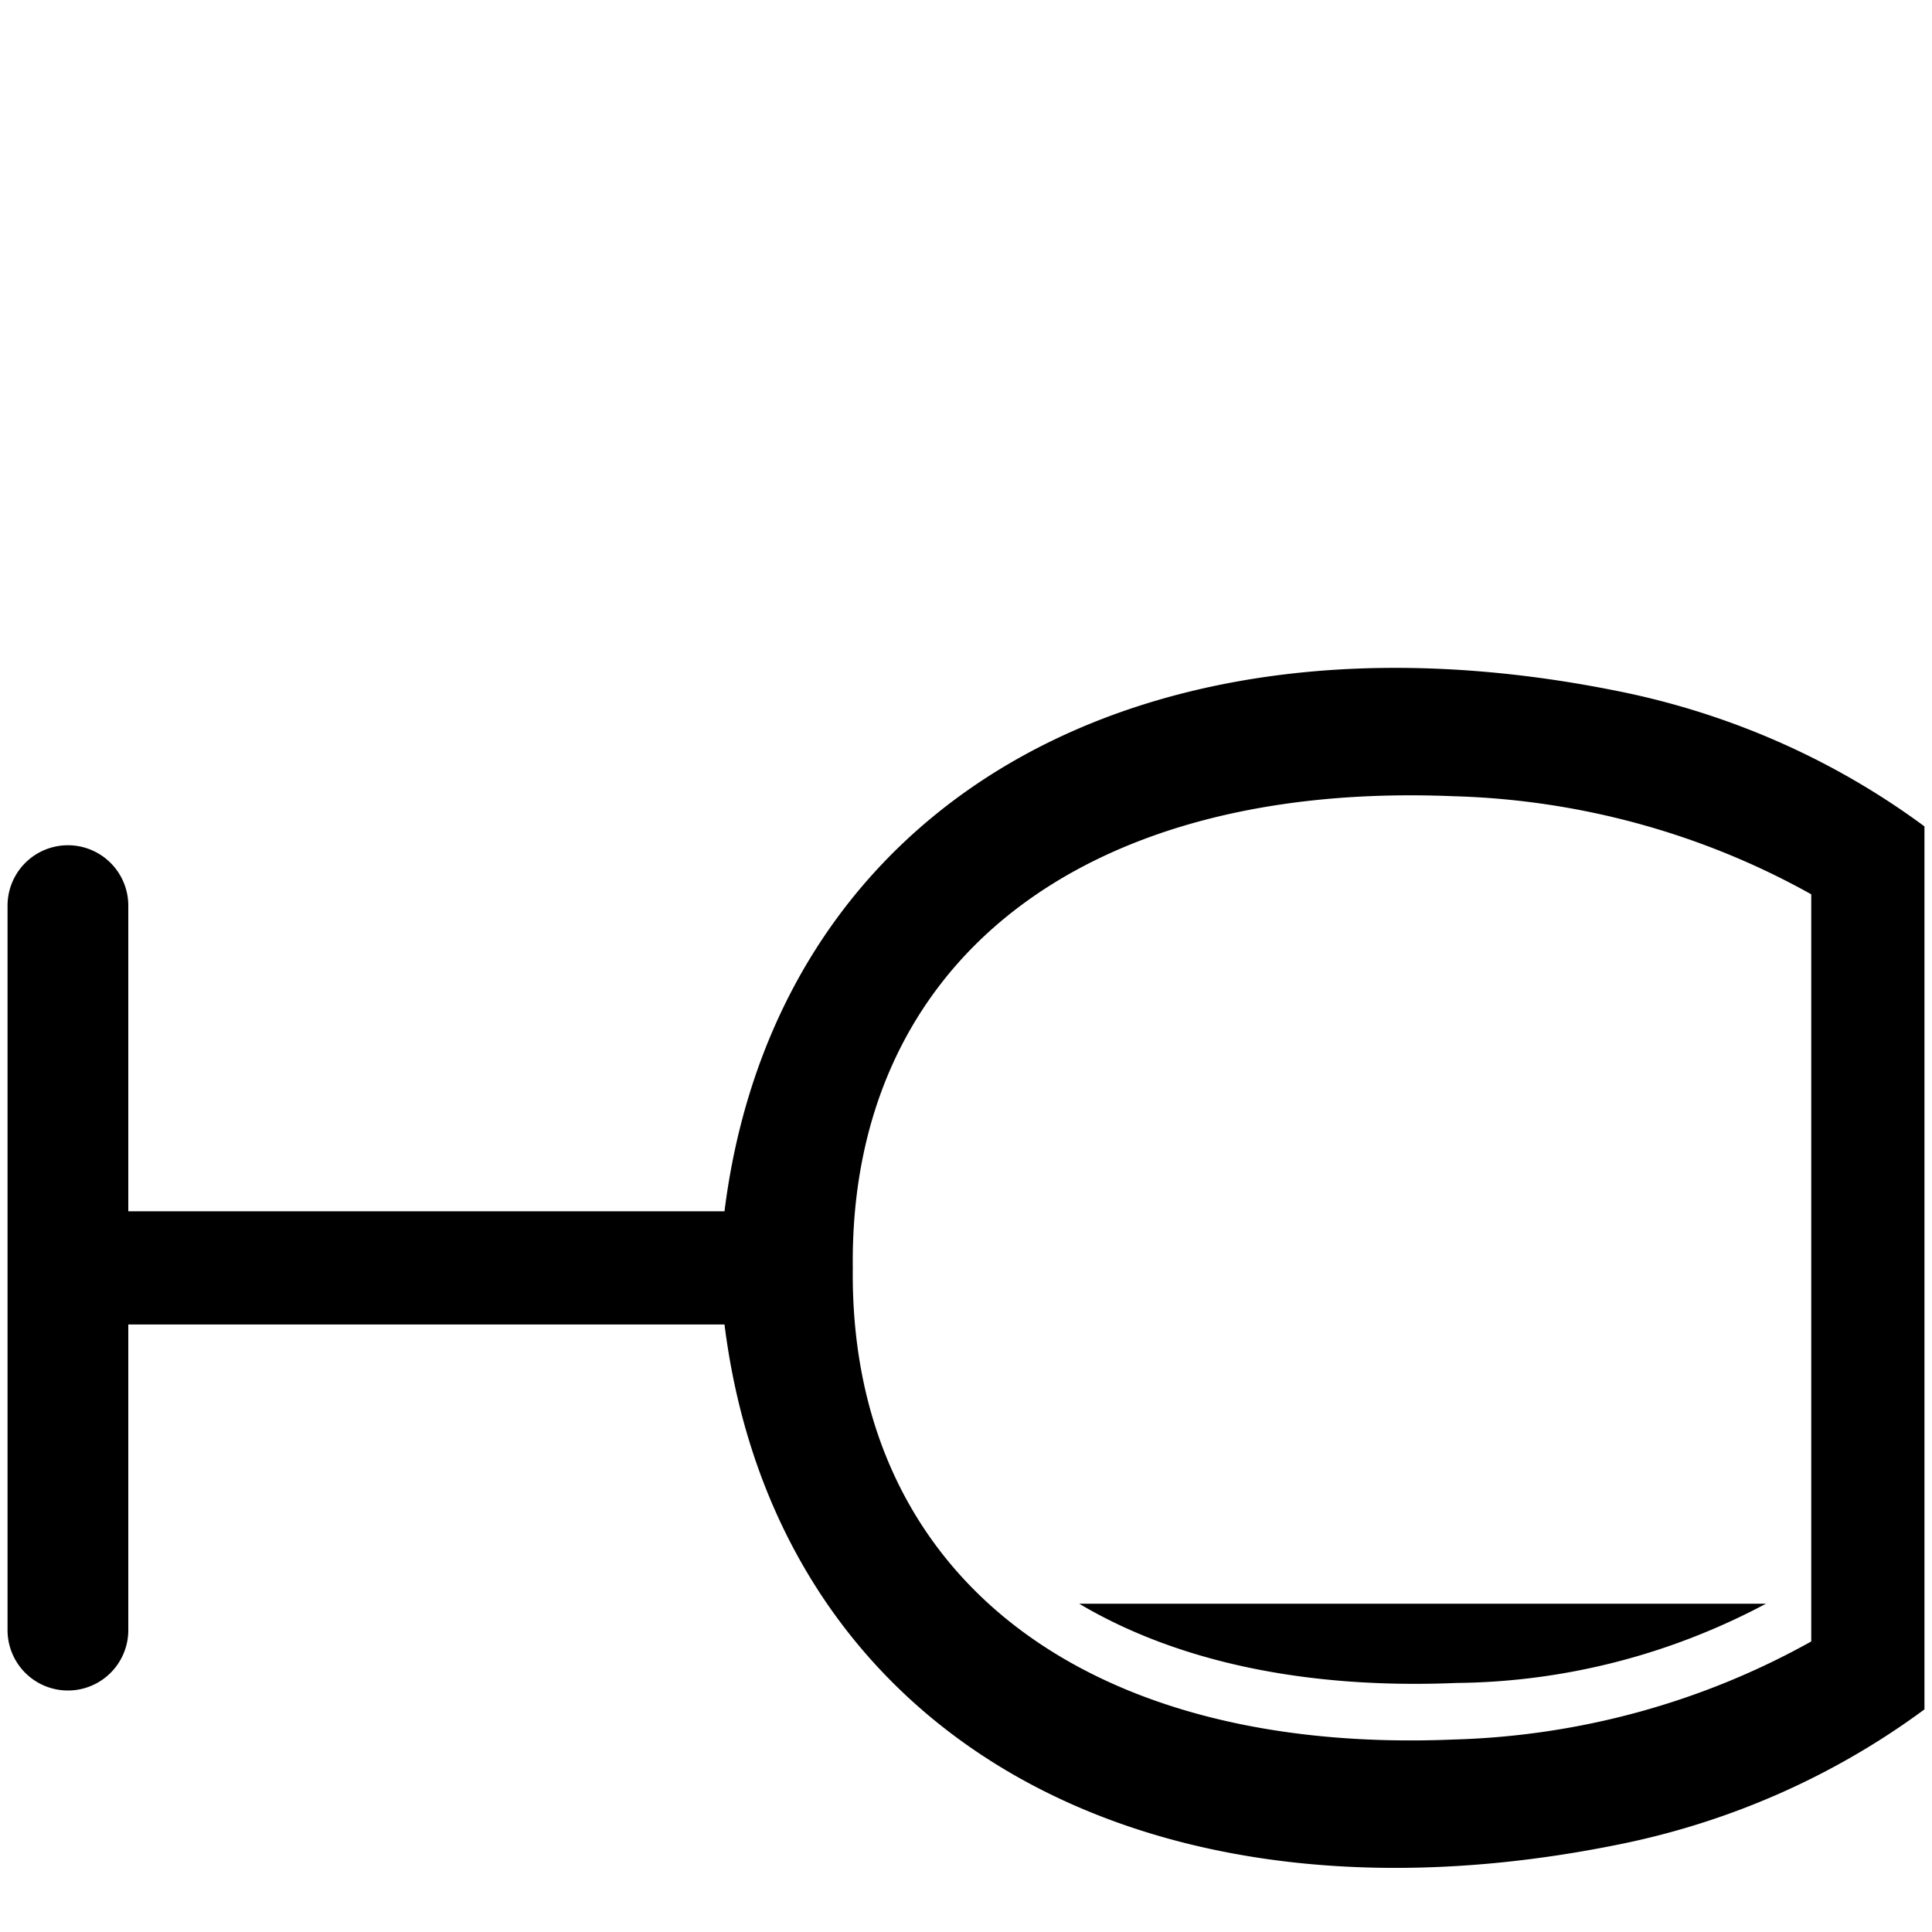 <svg version="1.1" xmlns="http://www.w3.org/2000/svg" xmlns:xlink="http://www.w3.org/1999/xlink" viewBox="0 0 512 512" enable-background="new 0 0 512 512">

<g transform="translate(0 80) rotate(90 256,256)">
<path id="glass" d=
"M139,2
	A 192,200 0 0 0 103,84
	A 222,334 41 0 0 241,320
	V478
	H160
	A 16,16 0 0 0 160,510
	H352
	A16 16 0 0 0 352,478
	H271
	V320
	A 222,334 -41 0 0 409,84
	A 192,200 0 0 0 373,2
M355,32
	A 192,200 0 0 1 381,127
	A 187.5,334 -35 0 1 256,286
	A 187.5,334 35 0 1 131,127
	A 192,200 0 0 1 157,32
	H355
z" />
<path id="wine-level" d=
"M345,44
	A 192,184 0 0 1 366,126
	A 320,180 55 0 1 345,226
z"/>
</g>
</svg>
